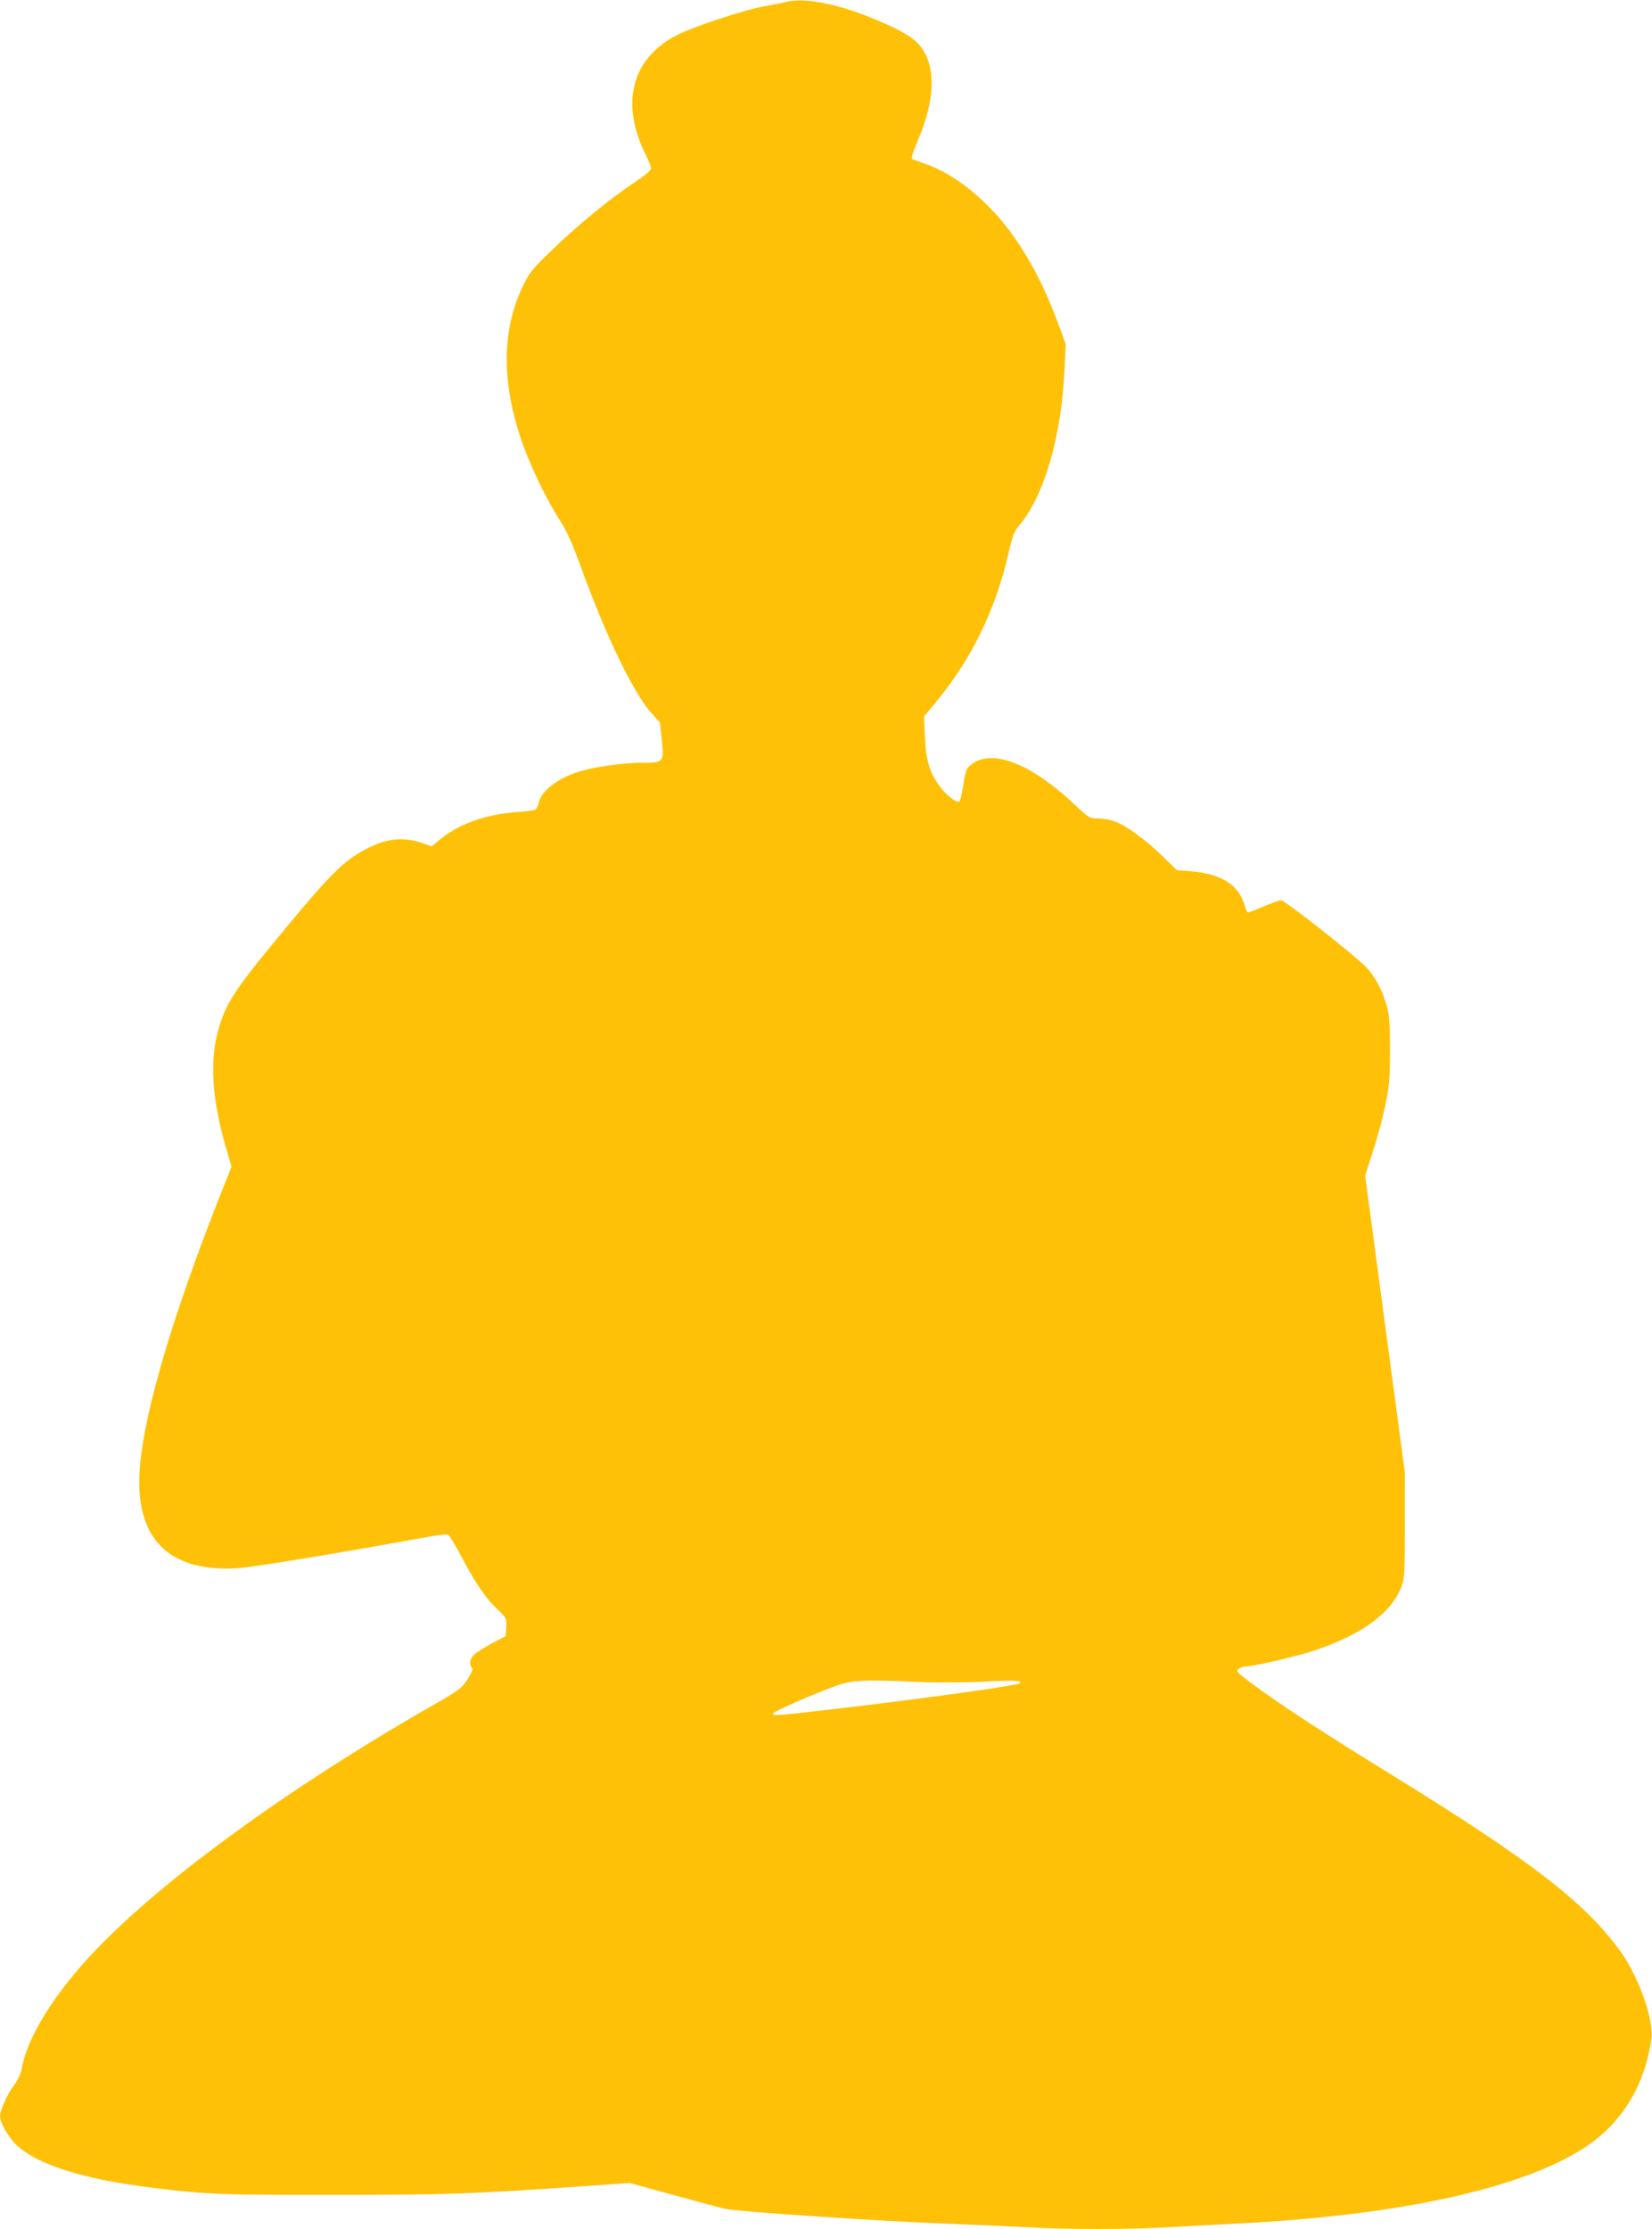 <?xml version="1.0" standalone="no"?>
<!DOCTYPE svg PUBLIC "-//W3C//DTD SVG 20010904//EN"
 "http://www.w3.org/TR/2001/REC-SVG-20010904/DTD/svg10.dtd">
<svg version="1.0" xmlns="http://www.w3.org/2000/svg"
 width="949pt" height="1280pt" viewBox="0 0 949 1280"
 preserveAspectRatio="xMidYMid meet">
<g transform="translate(0,1280) scale(0.1,-0.1)"
fill="#ffc107" stroke="none">
<path d="M4520 12790 c-19 -5 -75 -16 -125 -25 -125 -23 -414 -119 -509 -168
-259 -134 -324 -393 -175 -689 16 -32 29 -65 29 -75 0 -11 -35 -41 -94 -80
-136 -89 -324 -243 -473 -387 -119 -114 -132 -131 -171 -213 -118 -248 -121
-537 -11 -869 48 -145 147 -352 224 -470 41 -63 71 -130 121 -267 144 -398
302 -725 406 -842 l49 -55 11 -102 c12 -127 11 -128 -114 -128 -98 0 -262 -22
-348 -47 -127 -36 -229 -112 -245 -181 -3 -17 -12 -35 -18 -40 -7 -5 -52 -12
-102 -15 -178 -12 -334 -66 -441 -153 l-54 -44 -62 21 c-99 33 -194 24 -300
-29 -123 -61 -199 -131 -391 -359 -363 -433 -418 -511 -466 -663 -58 -185 -47
-408 35 -693 l34 -117 -41 -103 c-314 -786 -489 -1396 -489 -1706 0 -348 190
-517 560 -497 87 5 588 87 1112 183 48 8 94 13 102 10 7 -3 40 -57 73 -119 77
-148 141 -244 209 -308 54 -52 55 -53 52 -104 l-3 -51 -79 -42 c-44 -24 -90
-53 -103 -65 -24 -23 -30 -57 -12 -75 7 -7 0 -26 -25 -66 -33 -51 -47 -62
-188 -143 -872 -498 -1623 -1051 -2001 -1469 -209 -232 -344 -458 -372 -625
-5 -27 -22 -64 -45 -95 -38 -50 -80 -144 -80 -178 0 -38 52 -127 100 -170 120
-108 375 -189 744 -236 323 -42 420 -46 1081 -45 648 0 786 5 1446 51 l247 17
258 -71 c143 -39 273 -74 289 -77 102 -19 885 -71 1285 -86 157 -6 362 -15
455 -20 216 -13 592 -13 800 0 88 5 259 14 380 20 948 46 1662 202 2023 441
212 140 342 356 379 625 14 104 -74 351 -173 491 -204 285 -516 526 -1339
1033 -369 227 -619 390 -774 505 -97 72 -103 79 -86 91 10 8 28 14 38 14 43 0
278 54 382 87 281 91 457 217 516 372 17 47 19 79 19 354 l0 302 -114 852
-114 852 44 137 c25 76 57 194 71 263 24 111 27 149 28 316 0 151 -4 203 -17
253 -26 93 -63 164 -115 223 -58 63 -471 389 -494 389 -10 0 -54 -16 -99 -35
-45 -19 -86 -35 -91 -35 -4 0 -13 17 -18 38 -33 120 -135 185 -313 199 l-77 6
-89 86 c-98 95 -207 173 -273 196 -23 8 -64 15 -91 15 -49 0 -52 2 -136 81
-255 239 -476 323 -596 226 -25 -20 -30 -34 -42 -112 -7 -48 -17 -92 -22 -97
-13 -13 -72 31 -114 87 -57 76 -79 150 -85 285 l-5 115 62 75 c210 251 351
540 426 874 20 88 31 116 57 146 146 171 246 517 263 910 l6 135 -35 95 c-80
217 -157 369 -263 521 -140 200 -340 363 -514 420 -36 12 -68 24 -72 28 -4 4
11 49 33 101 105 243 108 441 8 554 -44 50 -125 94 -289 160 -197 78 -369 109
-470 86z m770 -9649 c91 -4 254 -3 363 2 181 9 220 7 205 -9 -14 -14 -567 -90
-1071 -149 -342 -39 -350 -40 -345 -24 4 12 228 110 358 157 95 35 155 37 490
23z"/>
</g>
</svg>
